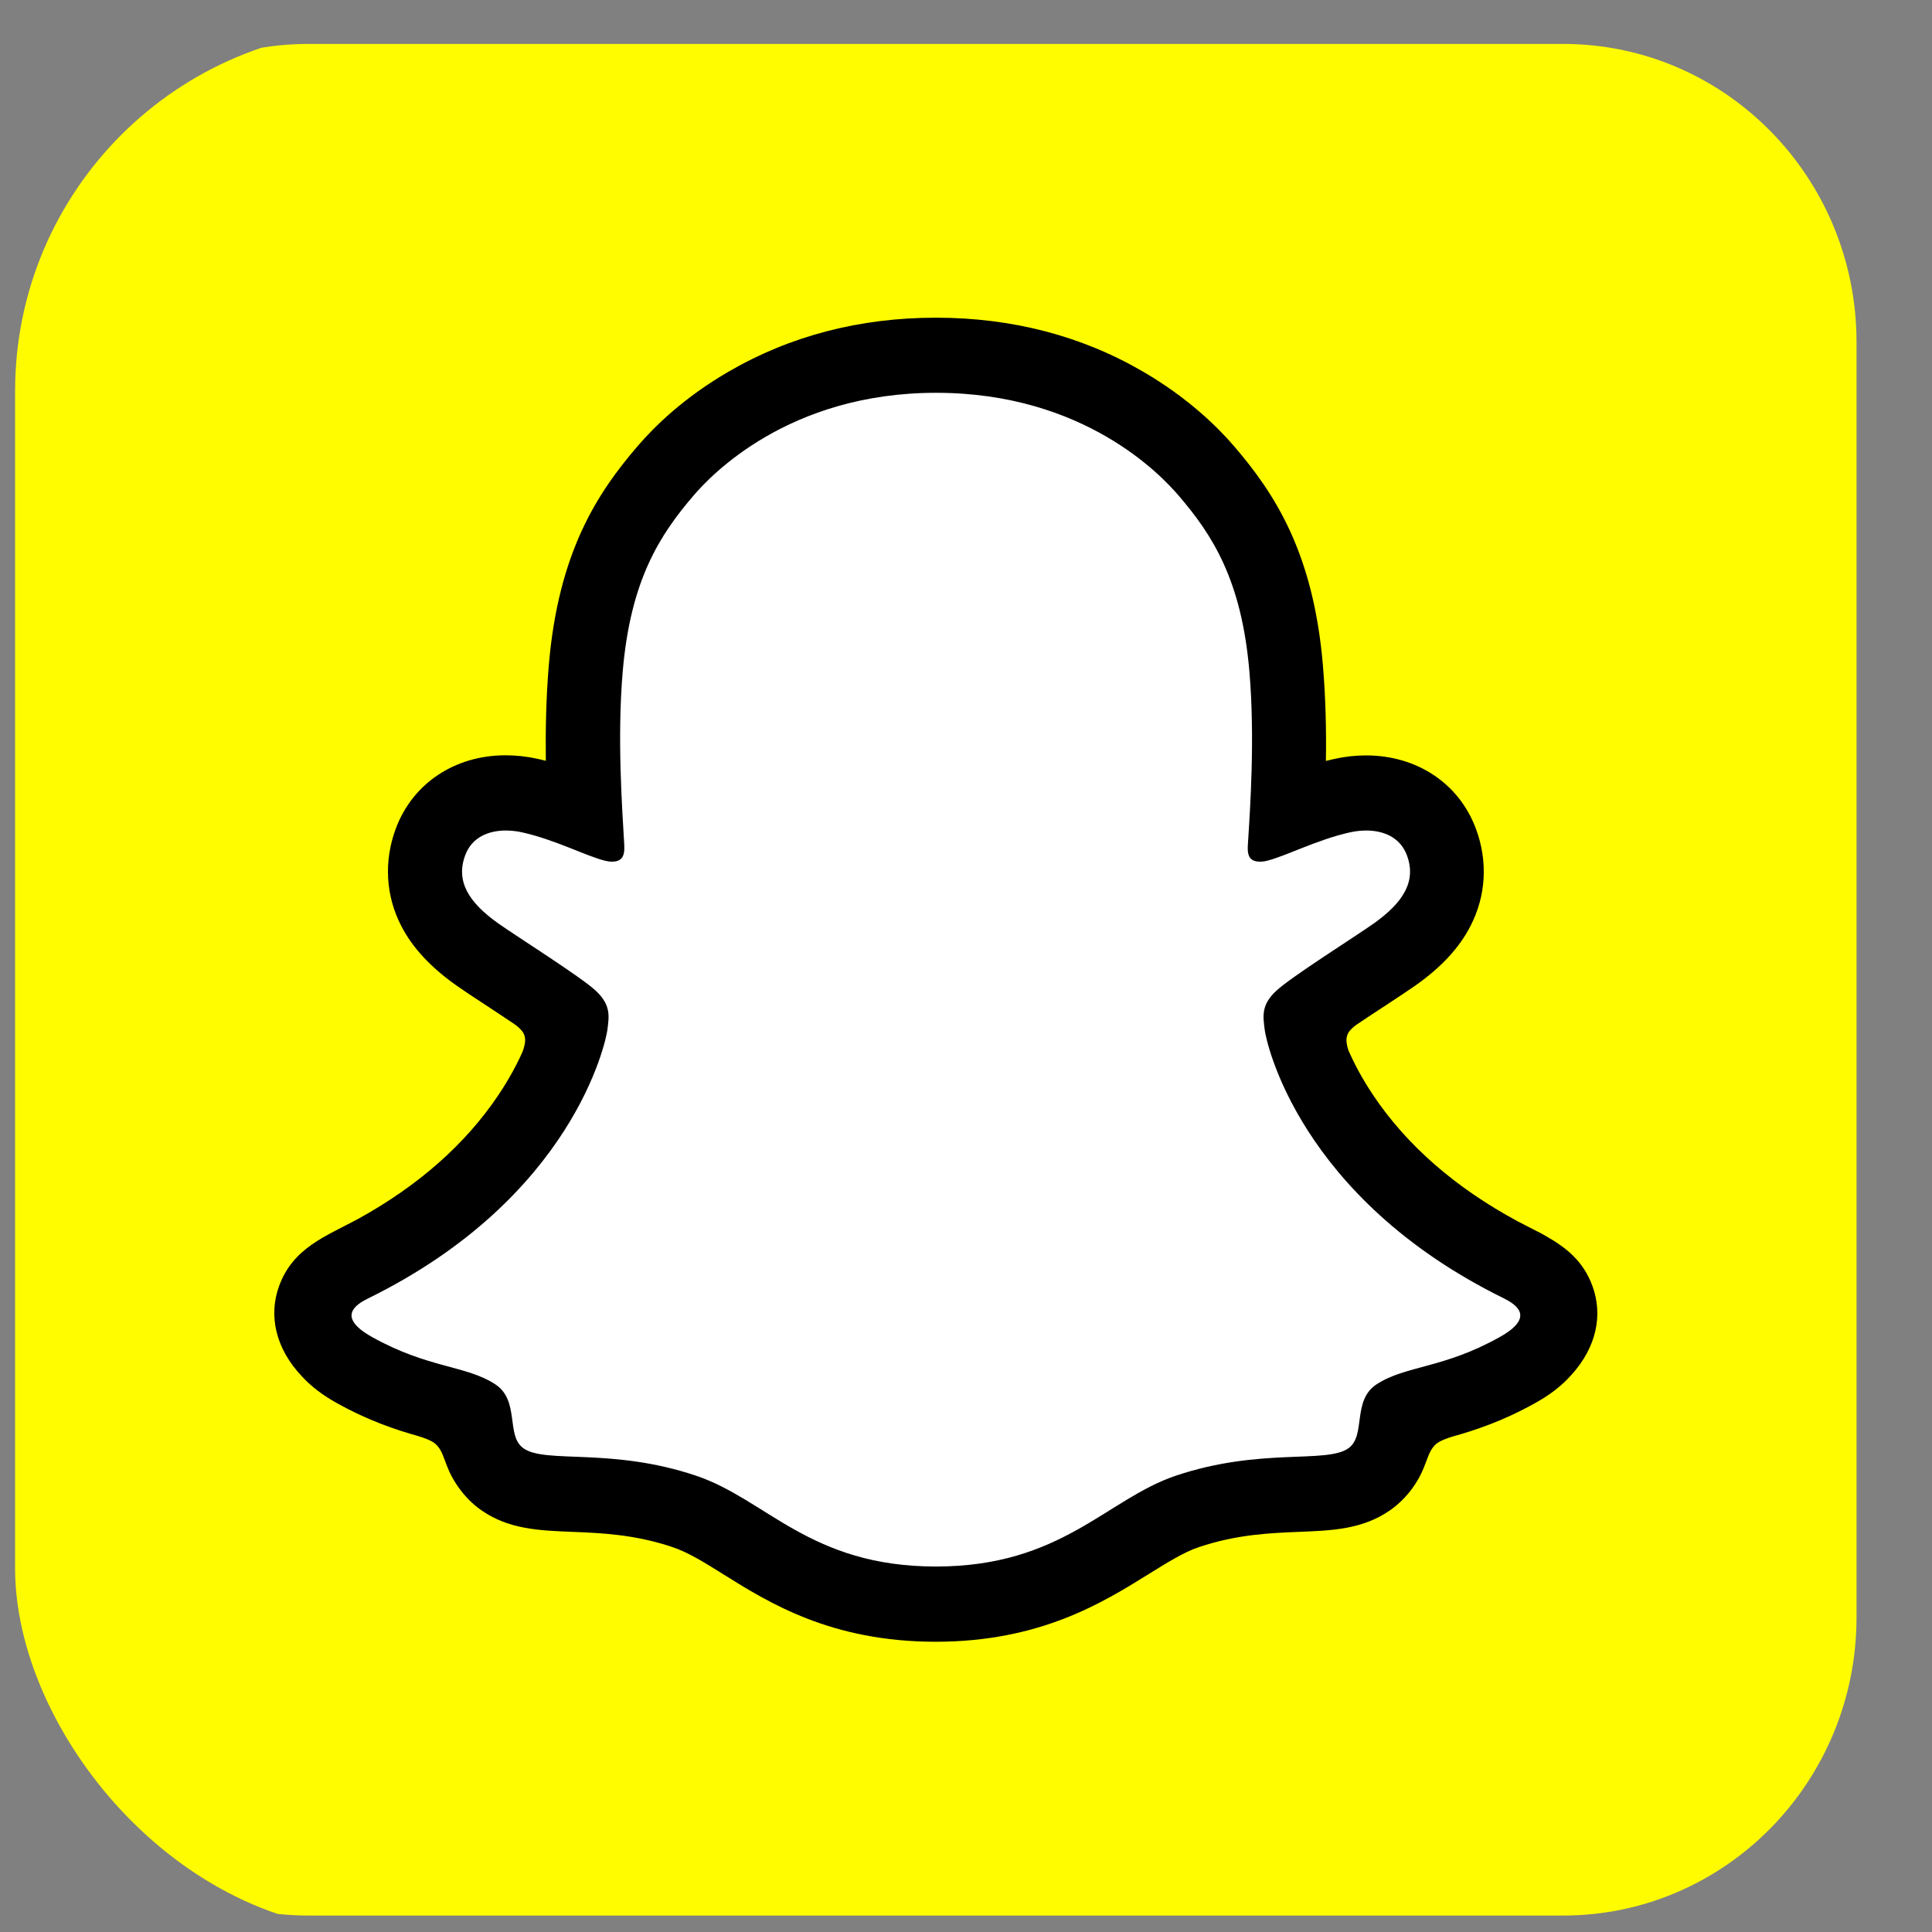 <svg width="64" height="64" viewBox="0 0 64 64" fill="none" xmlns="http://www.w3.org/2000/svg">
<rect x="0" y="0" width="64" height="64" fill="#808080" stroke="none"/>
<g clip-path="url(#clip0_40000347_14414)">
<g clip-path="url(#clip1_40000347_14414)">
<path d="M51.78 1.455C57.148 1.455 61.5 5.878 61.5 11.335V53.576C61.5 59.031 57.148 63.455 51.78 63.455H10.22C4.853 63.455 0.5 59.031 0.5 53.576V11.335C0.5 5.878 4.853 1.455 10.22 1.455H51.78Z" fill="#FFFC00"/>
<path d="M51.567 43.083C51.387 42.478 50.526 42.052 50.526 42.052C50.445 42.008 50.372 41.969 50.312 41.939C48.879 41.234 47.607 40.386 46.537 39.424C45.677 38.65 44.941 37.797 44.35 36.892C43.627 35.787 43.288 34.865 43.143 34.365C43.062 34.038 43.074 33.908 43.143 33.738C43.199 33.594 43.365 33.46 43.443 33.394C43.926 33.046 44.705 32.533 45.185 32.22C45.6 31.946 45.955 31.711 46.165 31.563C46.837 31.084 47.299 30.597 47.569 30.071C47.92 29.392 47.962 28.644 47.689 27.909C47.321 26.916 46.409 26.325 45.249 26.325C44.992 26.325 44.727 26.355 44.461 26.412C43.798 26.56 43.169 26.799 42.642 27.008C42.604 27.025 42.561 26.995 42.565 26.951C42.621 25.625 42.685 23.841 42.539 22.148C42.411 20.617 42.099 19.325 41.593 18.198C41.084 17.067 40.421 16.232 39.903 15.627C39.41 15.053 38.542 14.204 37.232 13.443C35.391 12.373 33.294 11.829 31 11.829C28.71 11.829 26.617 12.373 24.772 13.443C23.385 14.248 22.499 15.157 22.097 15.627C21.579 16.232 20.915 17.067 20.406 18.198C19.897 19.325 19.588 20.613 19.46 22.148C19.314 23.849 19.374 25.49 19.434 26.951C19.434 26.995 19.396 27.025 19.353 27.008C18.826 26.799 18.197 26.56 17.534 26.412C17.273 26.355 17.007 26.325 16.746 26.325C15.591 26.325 14.679 26.916 14.306 27.909C14.033 28.644 14.075 29.392 14.426 30.071C14.7 30.597 15.158 31.084 15.83 31.563C16.036 31.711 16.395 31.946 16.811 32.22C17.277 32.529 18.035 33.029 18.523 33.373C18.582 33.416 18.788 33.573 18.852 33.738C18.921 33.912 18.933 34.043 18.844 34.391C18.694 34.895 18.356 35.809 17.645 36.892C17.054 37.801 16.318 38.65 15.458 39.424C14.388 40.386 13.117 41.234 11.683 41.939C11.614 41.974 11.533 42.013 11.447 42.065C11.447 42.065 10.591 42.509 10.428 43.083C10.189 43.931 10.827 44.727 11.473 45.154C12.534 45.85 13.827 46.224 14.576 46.428C14.786 46.485 14.974 46.537 15.145 46.589C15.252 46.624 15.522 46.729 15.638 46.881C15.783 47.072 15.8 47.307 15.852 47.573C15.933 48.021 16.117 48.573 16.661 48.956C17.26 49.374 18.017 49.404 18.981 49.443C19.986 49.483 21.236 49.53 22.67 50.013C23.334 50.235 23.937 50.614 24.631 51.049C26.086 51.958 27.896 53.089 30.987 53.089C34.081 53.089 35.905 51.953 37.369 51.04C38.062 50.609 38.657 50.235 39.308 50.018C40.742 49.535 41.992 49.487 42.997 49.448C43.96 49.408 44.718 49.382 45.317 48.96C45.899 48.551 46.066 47.942 46.143 47.486C46.186 47.259 46.212 47.055 46.34 46.89C46.452 46.746 46.7 46.646 46.815 46.607C46.991 46.55 47.188 46.498 47.406 46.437C48.155 46.233 49.097 45.993 50.24 45.337C51.618 44.54 51.712 43.566 51.567 43.083Z" fill="white"/>
<path d="M52.756 42.613C52.452 41.769 51.87 41.321 51.211 40.947C51.087 40.873 50.971 40.812 50.877 40.768C50.68 40.664 50.479 40.564 50.278 40.459C48.219 39.35 46.61 37.949 45.497 36.292C45.12 35.731 44.859 35.226 44.675 34.813C44.581 34.534 44.585 34.378 44.654 34.234C44.705 34.125 44.842 34.012 44.919 33.956C45.274 33.716 45.638 33.477 45.886 33.316C46.327 33.025 46.678 32.794 46.901 32.637C47.748 32.037 48.339 31.398 48.707 30.684C49.229 29.679 49.294 28.53 48.891 27.452C48.335 25.955 46.939 25.024 45.253 25.024C44.902 25.024 44.547 25.063 44.196 25.142C44.102 25.163 44.012 25.185 43.922 25.207C43.939 24.189 43.913 23.101 43.823 22.04C43.507 18.298 42.218 16.336 40.874 14.774C40.313 14.122 39.337 13.169 37.874 12.316C35.832 11.124 33.521 10.524 31 10.524C28.487 10.524 26.176 11.124 24.134 12.312C22.662 13.165 21.686 14.122 21.129 14.77C19.785 16.332 18.497 18.294 18.18 22.035C18.09 23.097 18.069 24.184 18.081 25.202C17.992 25.181 17.898 25.159 17.808 25.137C17.457 25.059 17.097 25.02 16.75 25.02C15.064 25.02 13.669 25.951 13.112 27.447C12.71 28.526 12.774 29.675 13.296 30.68C13.664 31.393 14.259 32.033 15.102 32.633C15.329 32.794 15.676 33.025 16.117 33.312C16.357 33.468 16.703 33.699 17.046 33.929C17.097 33.964 17.281 34.103 17.345 34.234C17.418 34.382 17.418 34.543 17.311 34.839C17.131 35.243 16.87 35.739 16.502 36.287C15.411 37.91 13.848 39.285 11.858 40.381C10.801 40.951 9.705 41.33 9.243 42.609C8.892 43.575 9.123 44.675 10.009 45.602C10.3 45.919 10.668 46.202 11.13 46.463C12.217 47.072 13.142 47.372 13.87 47.577C13.998 47.616 14.293 47.712 14.422 47.829C14.747 48.116 14.7 48.551 15.132 49.187C15.393 49.583 15.693 49.852 15.941 50.026C16.845 50.661 17.863 50.701 18.942 50.744C19.913 50.783 21.018 50.827 22.276 51.249C22.798 51.423 23.342 51.762 23.967 52.154C25.474 53.098 27.541 54.385 30.995 54.385C34.454 54.385 36.53 53.089 38.049 52.145C38.674 51.758 39.213 51.418 39.718 51.249C40.977 50.827 42.081 50.783 43.053 50.744C44.132 50.701 45.146 50.661 46.053 50.026C46.336 49.826 46.695 49.5 46.978 49.004C47.286 48.469 47.282 48.09 47.573 47.834C47.693 47.729 47.954 47.638 48.095 47.594C48.827 47.39 49.764 47.09 50.873 46.468C51.365 46.194 51.746 45.893 52.05 45.55C52.054 45.545 52.059 45.541 52.063 45.536C52.889 44.623 53.099 43.557 52.756 42.613ZM49.687 44.288C47.812 45.341 46.567 45.228 45.6 45.858C44.778 46.398 45.261 47.559 44.666 47.977C43.93 48.495 41.76 47.942 38.957 48.882C36.645 49.661 35.169 51.893 31.004 51.893C26.831 51.893 25.397 49.669 23.051 48.882C20.247 47.942 18.073 48.495 17.341 47.977C16.746 47.559 17.23 46.398 16.408 45.858C15.441 45.223 14.195 45.336 12.32 44.288C11.126 43.618 11.802 43.205 12.2 43.009C18.989 39.672 20.068 34.512 20.119 34.125C20.179 33.664 20.243 33.299 19.742 32.825C19.259 32.368 17.106 31.015 16.511 30.593C15.522 29.892 15.09 29.192 15.411 28.33C15.633 27.734 16.181 27.512 16.759 27.512C16.939 27.512 17.123 27.534 17.298 27.573C18.381 27.813 19.434 28.365 20.042 28.513C20.128 28.535 20.2 28.544 20.265 28.544C20.59 28.544 20.701 28.378 20.68 28C20.611 26.795 20.44 24.445 20.628 22.248C20.885 19.229 21.844 17.733 22.983 16.406C23.53 15.771 26.099 13.012 31.008 13.012C35.93 13.012 38.486 15.771 39.034 16.406C40.172 17.728 41.131 19.225 41.388 22.248C41.576 24.445 41.413 26.795 41.336 28C41.311 28.396 41.431 28.544 41.752 28.544C41.816 28.544 41.893 28.535 41.974 28.513C42.582 28.365 43.635 27.813 44.718 27.573C44.893 27.534 45.077 27.512 45.257 27.512C45.835 27.512 46.383 27.739 46.605 28.33C46.926 29.192 46.49 29.892 45.505 30.593C44.91 31.015 42.758 32.368 42.274 32.825C41.773 33.294 41.837 33.66 41.897 34.125C41.944 34.512 43.027 39.672 49.816 43.009C50.201 43.205 50.882 43.618 49.687 44.288Z" fill="black"/>
</g>
</g>
<defs>
<clipPath id="clip0_40000347_14414">
<rect x="0.5" y="0.955" width="63" height="63" rx="12" fill="white"/>
</clipPath>
<clipPath id="clip1_40000347_14414">
<rect width="61" height="62" fill="white" transform="translate(0.5 1.455)"/>
</clipPath>
</defs>
</svg>
